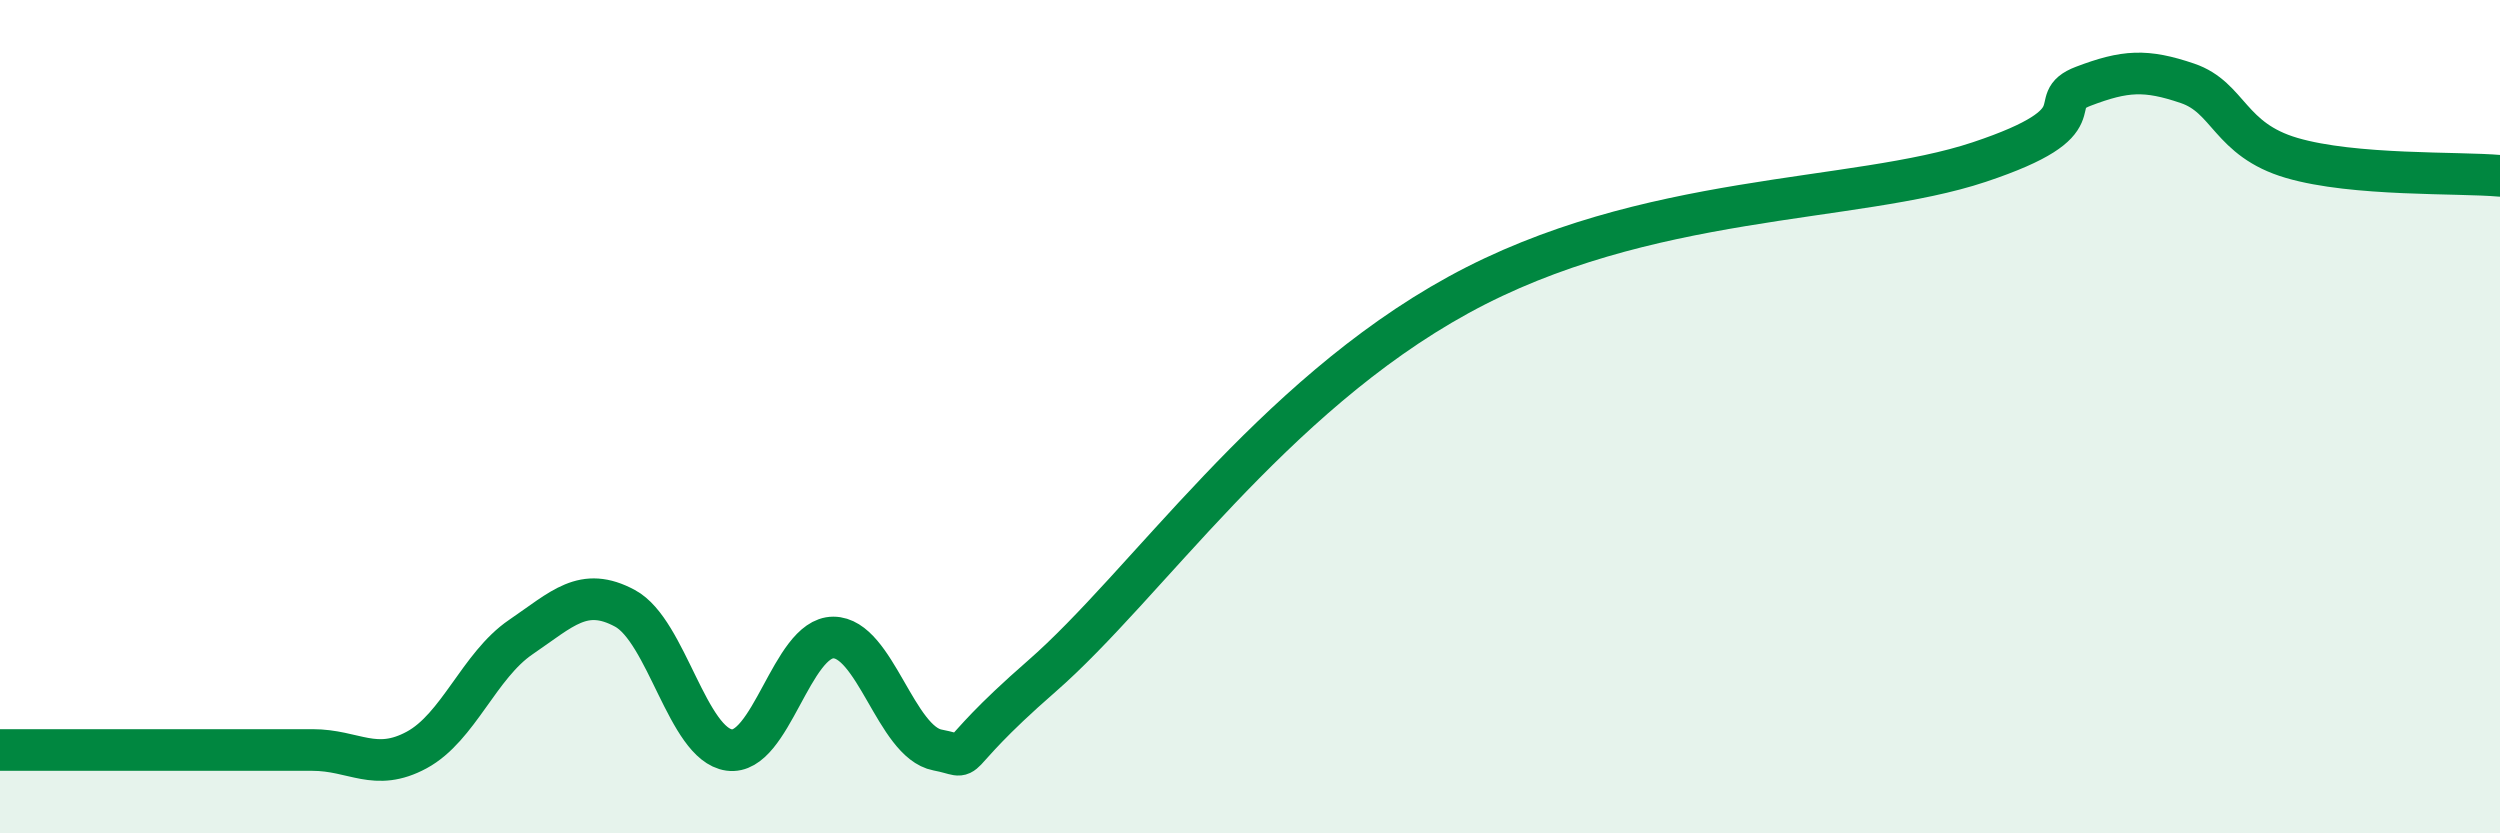 
    <svg width="60" height="20" viewBox="0 0 60 20" xmlns="http://www.w3.org/2000/svg">
      <path
        d="M 0,18 C 0.5,18 1.5,18 2.5,18 C 3.5,18 4,18 5,18 C 6,18 6.5,18 7.5,18 C 8.5,18 9,18.54 10,18 C 11,17.46 11.5,15.97 12.5,15.29 C 13.5,14.61 14,14.06 15,14.6 C 16,15.14 16.5,17.86 17.5,18 C 18.5,18.14 19,15.3 20,15.3 C 21,15.3 21.5,17.81 22.5,18 C 23.5,18.19 22.5,18.41 25,16.23 C 27.5,14.05 30.5,9.55 35,7.08 C 39.5,4.61 44.5,4.89 47.5,3.89 C 50.5,2.89 49,2.45 50,2.07 C 51,1.69 51.5,1.66 52.5,2 C 53.5,2.34 53.5,3.35 55,3.79 C 56.5,4.23 59,4.13 60,4.22L60 20L0 20Z"
        fill="#008740"
        opacity="0.1"
        stroke-linecap="round"
        stroke-linejoin="round"
      />
      <path
        d="M 0,18 C 0.5,18 1.5,18 2.5,18 C 3.5,18 4,18 5,18 C 6,18 6.5,18 7.5,18 C 8.5,18 9,18.54 10,18 C 11,17.46 11.5,15.97 12.5,15.29 C 13.5,14.61 14,14.06 15,14.6 C 16,15.14 16.5,17.86 17.5,18 C 18.5,18.14 19,15.3 20,15.3 C 21,15.3 21.5,17.81 22.5,18 C 23.5,18.19 22.5,18.41 25,16.23 C 27.5,14.05 30.5,9.55 35,7.08 C 39.5,4.61 44.5,4.89 47.5,3.89 C 50.5,2.89 49,2.45 50,2.07 C 51,1.69 51.5,1.66 52.5,2 C 53.5,2.34 53.5,3.35 55,3.79 C 56.5,4.23 59,4.13 60,4.22"
        stroke="#008740"
        stroke-width="1"
        fill="none"
        stroke-linecap="round"
        stroke-linejoin="round"
      />
    </svg>
  